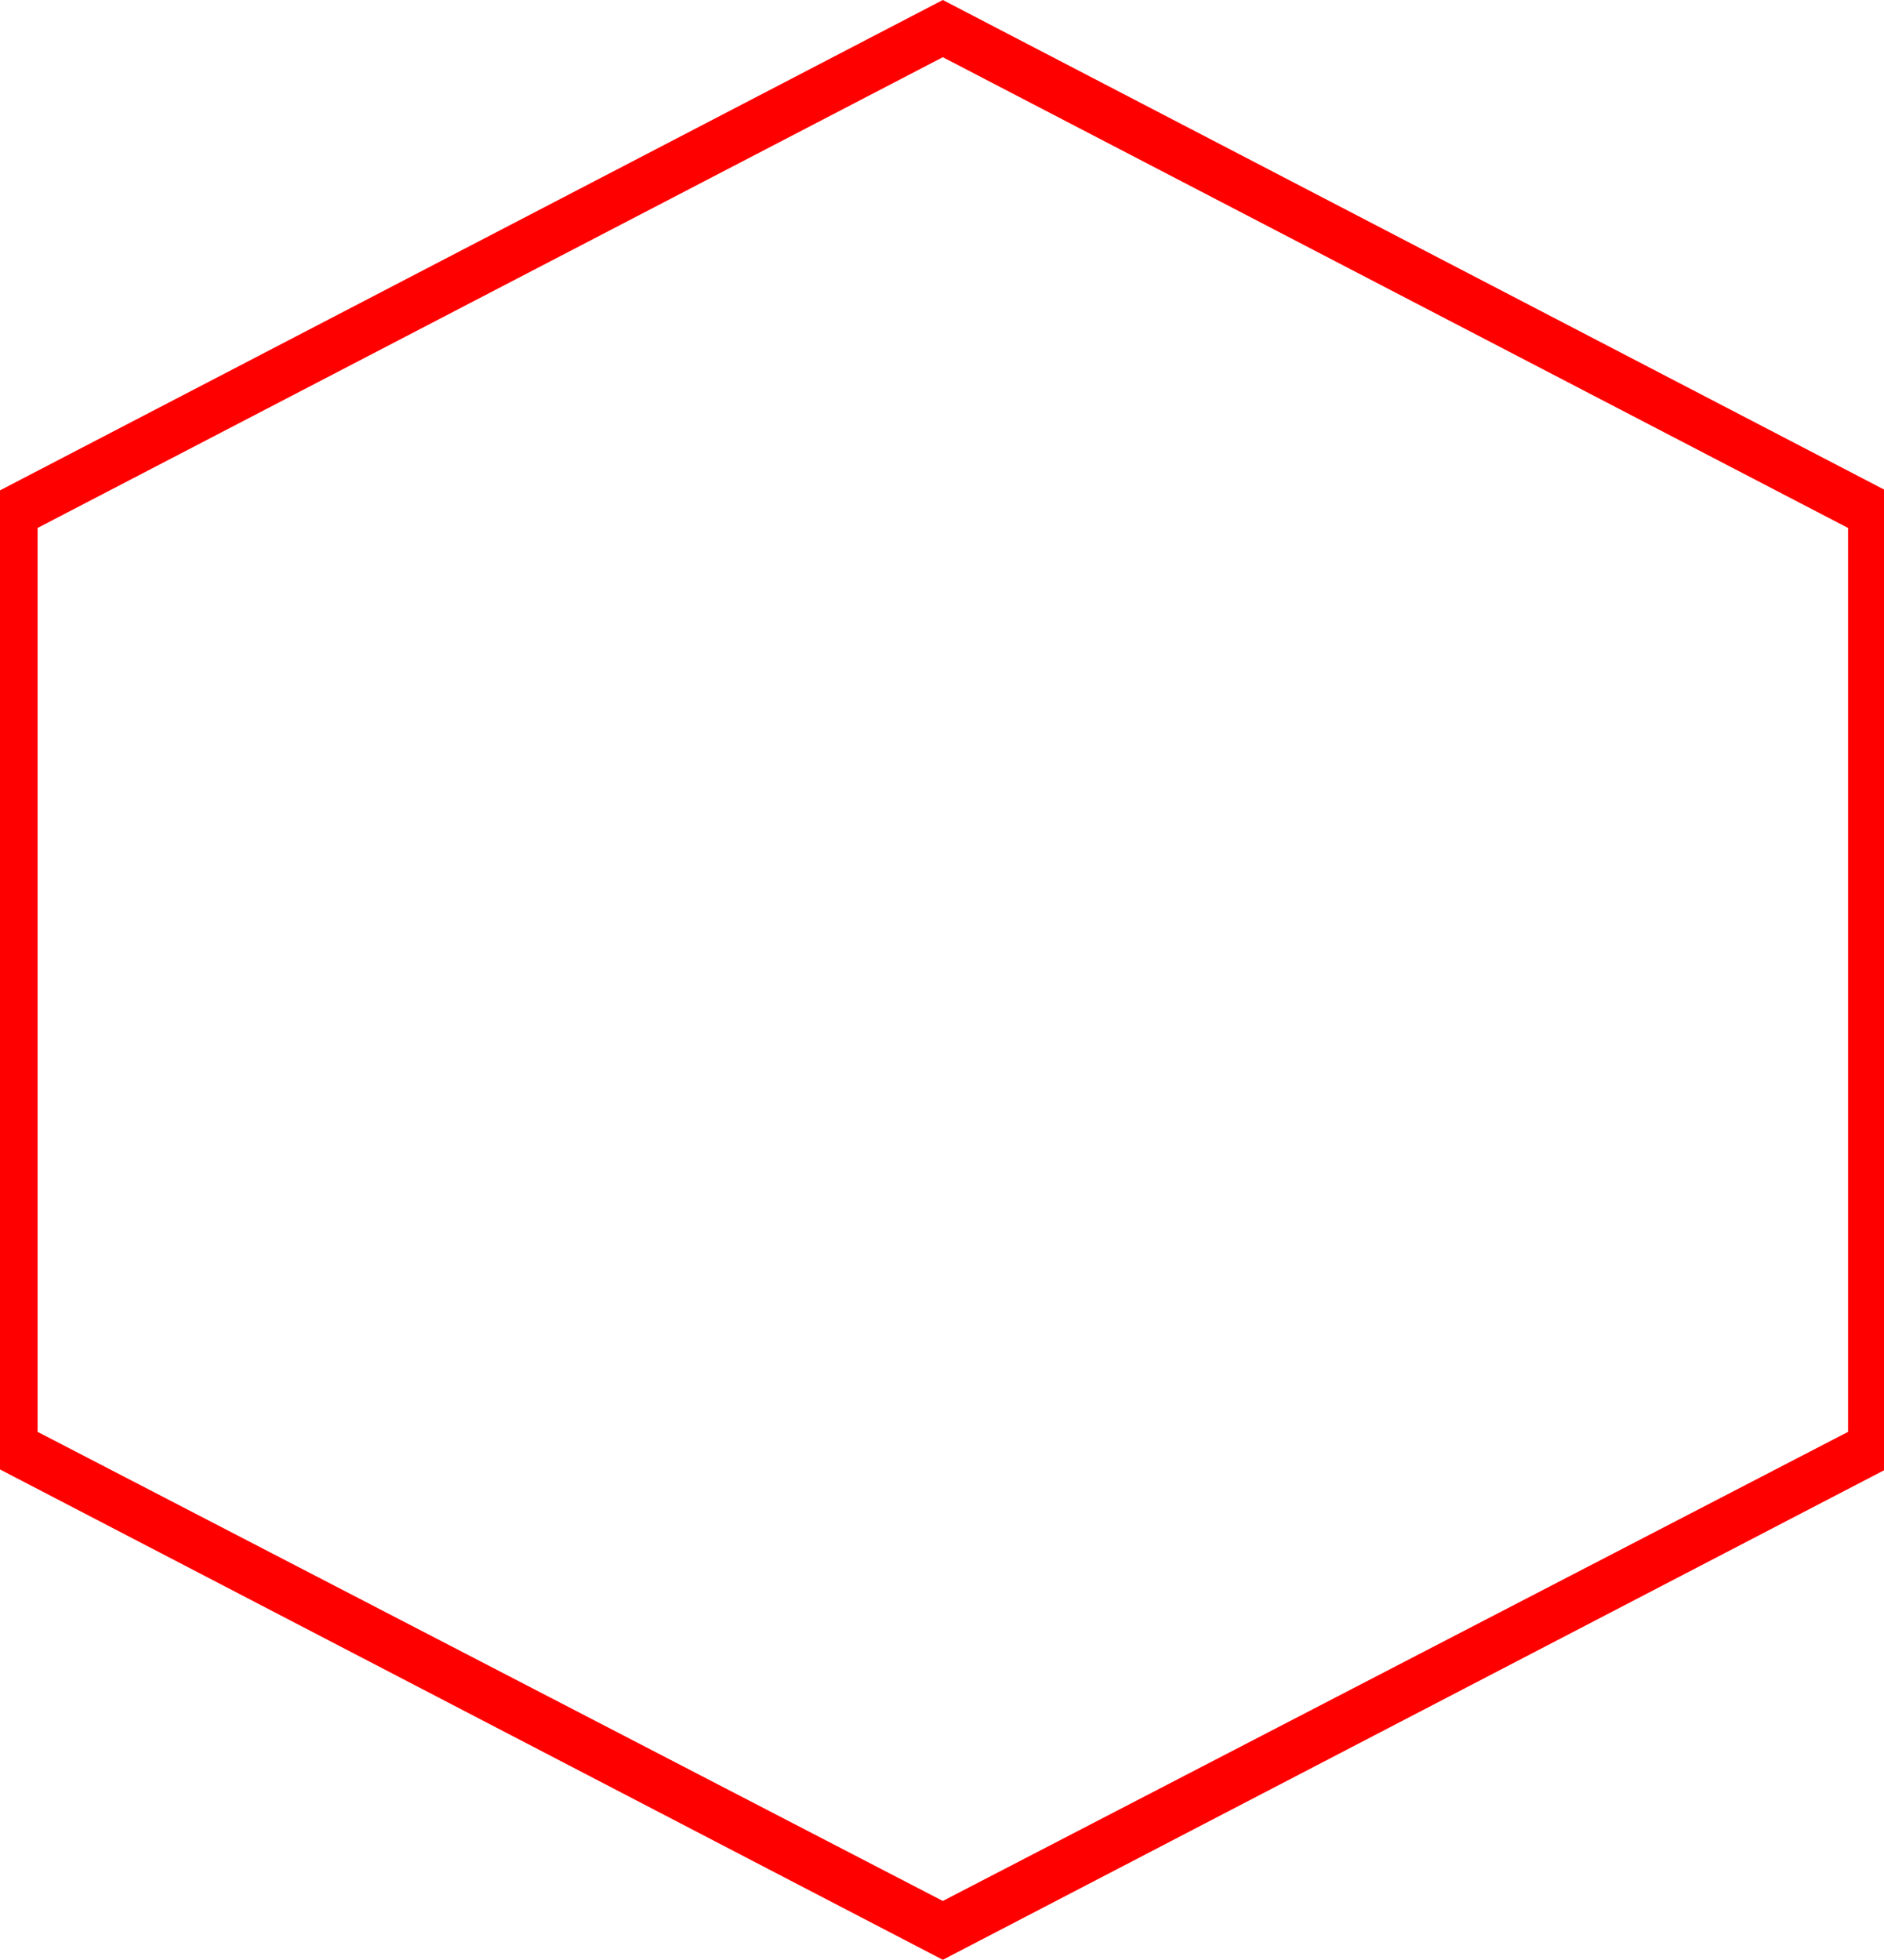 <?xml version="1.0" encoding="utf-8"?>
<!-- Generator: Adobe Illustrator 28.3.0, SVG Export Plug-In . SVG Version: 6.00 Build 0)  -->
<svg version="1.1" id="_レイヤー_1" xmlns="http://www.w3.org/2000/svg" xmlns:xlink="http://www.w3.org/1999/xlink" x="0px"
	 y="0px" viewBox="0 0 115.3 119.9" style="enable-background:new 0 0 115.3 119.9;" xml:space="preserve">
<style type="text/css">
	.st0{fill:#FF0000;}
</style>
<path id="_ヘキサゴン_00000123442146300328686260000016899987799052526735_" class="st0" d="M57.7,119.9L0,89.9V30L57.7,0
	l57.7,30v59.9L57.7,119.9L57.7,119.9z M2.3,87.6l55.4,28.7l55.4-28.7V32.3L57.7,3.5L2.3,32.3V87.6z"/>
</svg>
